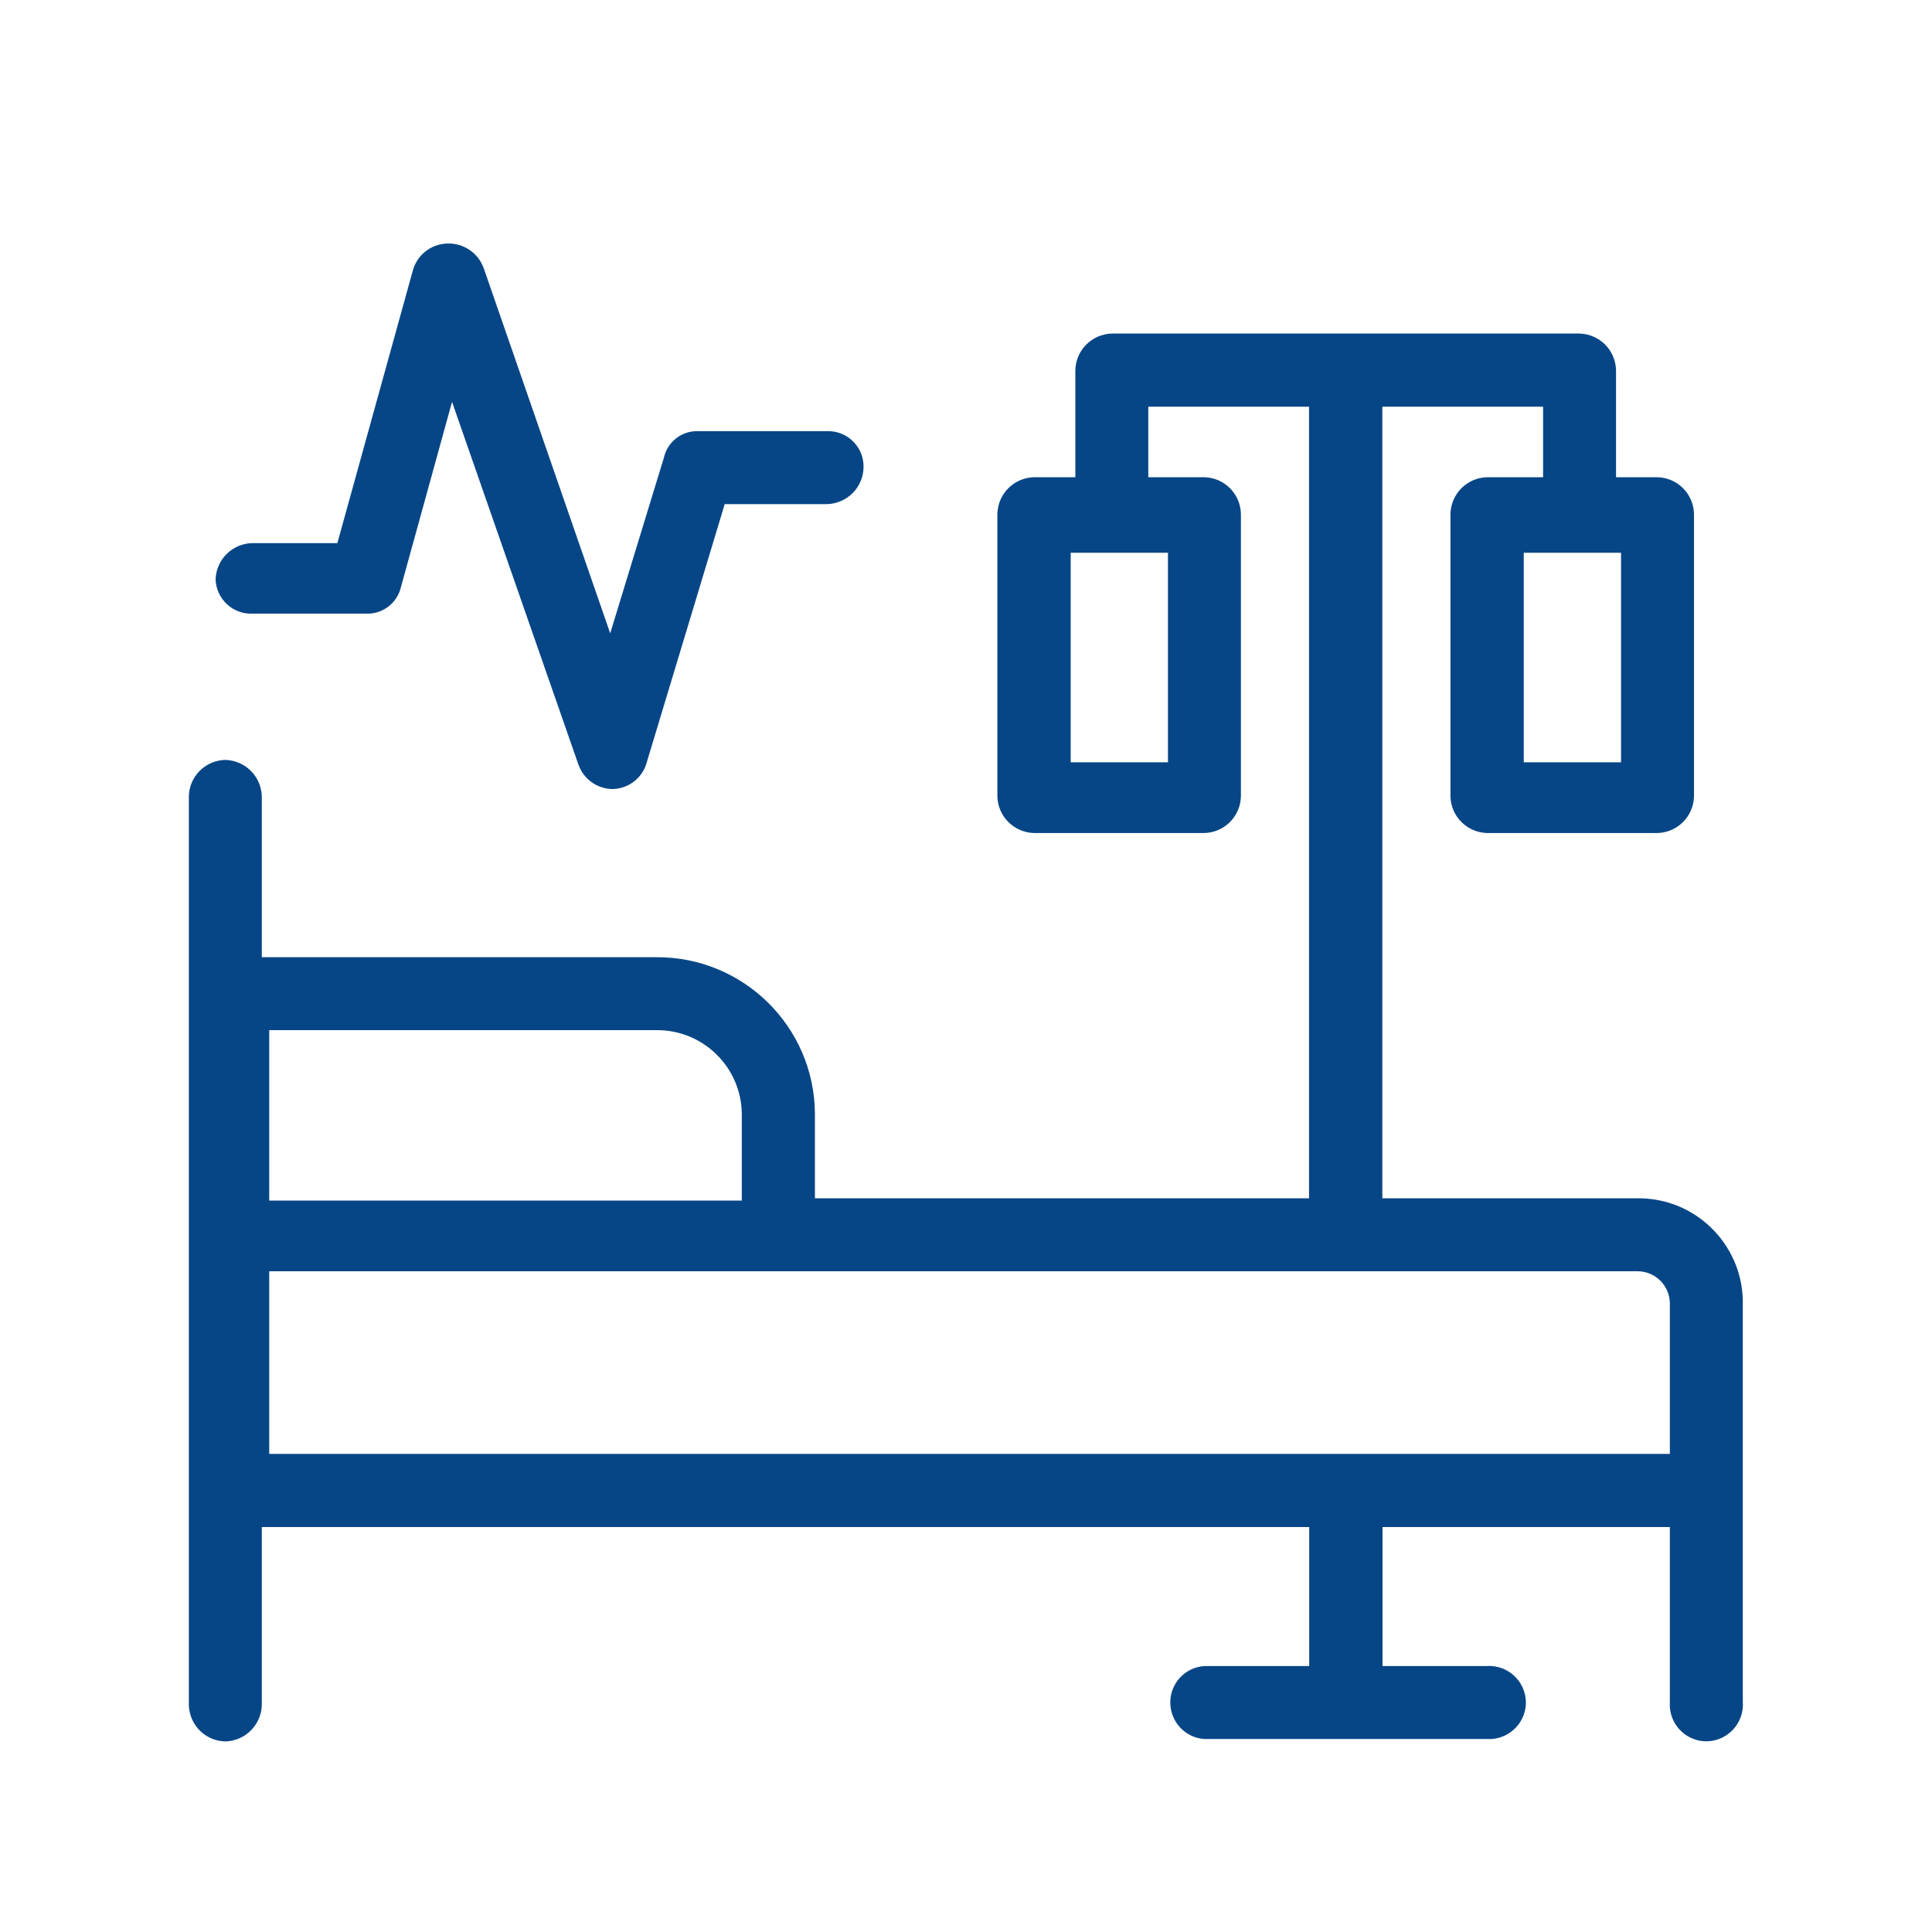 <svg version="1.1" id="Capa_1" xmlns="http://www.w3.org/2000/svg" xmlns:xlink="http://www.w3.org/1999/xlink" x="0" y="0" viewBox="0 0 1120.2 1120.2" style="enable-background:new 0 0 1120.2 1120.2" xml:space="preserve"><style>.st0{display:none}.st1{fill:#054686;stroke:#054686;stroke-width:10;stroke-miterlimit:10}.st1,.st2{display:inline}.st3{fill:#054686}.st4{fill:#fff}.st5,.st6{fill:#054686}.st5{stroke:#054686;stroke-width:10;stroke-miterlimit:10}.st6{display:inline}.st9{fill:#074686}</style><defs><path id="SVGID_00000099658239523565245990000002315413165190225589_" d="M109.5 141.2h901v868.5h-901z"/></defs><clipPath id="SVGID_00000175311617699950611930000011016805616047032209_"><use xlink:href="#SVGID_00000099658239523565245990000002315413165190225589_" style="overflow:visible"/></clipPath><g id="Grupo_135_00000139261887130188946040000009277766424309757607_" style="clip-path:url(#SVGID_00000175311617699950611930000011016805616047032209_)"><path id="Trazado_277_00000088130765533118013490000010216656760059843744_" class="st9" d="M949.8 694.8H801.5v-459h93.2v40.9h-32.5c-11.6.3-20.9 9.6-21.2 21.2v163.8c.2 11.6 9.6 21 21.2 21.3H961c11.6-.3 20.9-9.6 21.2-21.2V297.9c-.3-11.6-9.6-20.9-21.2-21.2h-24v-62.1c-.3-11.6-9.6-20.9-21.2-21.2H644.7c-11.6.3-20.9 9.6-21.2 21.2v62.1h-24c-11.6.3-20.9 9.6-21.2 21.2v163.8c.2 11.6 9.6 21 21.2 21.3h98.8c11.6-.3 20.9-9.6 21.2-21.2V297.9c-.3-11.6-9.6-20.9-21.2-21.2h-32.5v-40.9H759v459H472.5v-49.4c-.5-50.2-41.5-90.6-91.8-90.4H151.8v-93.2c-.3-11.6-9.6-20.9-21.2-21.2-11.6.3-20.9 9.6-21.1 21.2v526.8c.3 11.6 9.6 20.9 21.2 21.1 11.5-.3 20.8-9.6 21.1-21.1V885.4h607.3V966h-60.7c-11.7.7-20.6 10.8-19.8 22.5.7 10.7 9.2 19.2 19.8 19.8h163.8c11.7.7 21.7-8.2 22.5-19.8.7-11.7-8.2-21.7-19.8-22.5-.9-.1-1.7-.1-2.6 0h-60.7v-80.6h166.6v101.7c-.7 11.7 8.2 21.7 19.8 22.5 11.7.7 21.7-8.2 22.5-19.8.1-.9.1-1.7 0-2.6V756.9c.9-33.4-25.5-61.3-59-62.1h-1.7zM939.9 442h-56.4V320.5h56.4V442zm-262.7 0h-56.4V320.5h56.4V442zM380.7 597.3c27.1-.2 49.3 21.7 49.4 48.8v50h-274v-98.8h224.6zM156.1 843V737.1h793.7c10.1.2 18.2 8.3 18.4 18.4V843H156.1z"/><path id="Trazado_278" class="st9" d="M146.2 355.8h66.5c9.4.2 17.7-6.3 19.8-15.5L262.1 233l73.3 210.4c3 8.4 10.9 14 19.8 14.1 9.3-.2 17.4-6.5 19.8-15.5l45.2-149.7h59.3c11.6-.3 20.9-9.6 21.2-21.2.3-11.3-8.5-20.7-19.8-21.1h-76.2c-9.5-.3-17.8 6.3-19.8 15.5l-31.1 101.7-73.4-211.9c-3.3-8.8-11.8-14.5-21.2-14.1-9.3.3-17.3 6.6-19.8 15.5l-43.8 158.2h-49.4c-11.6.3-20.9 9.6-21.2 21.2.5 11.2 9.9 20.1 21.2 19.7z"/></g></svg>